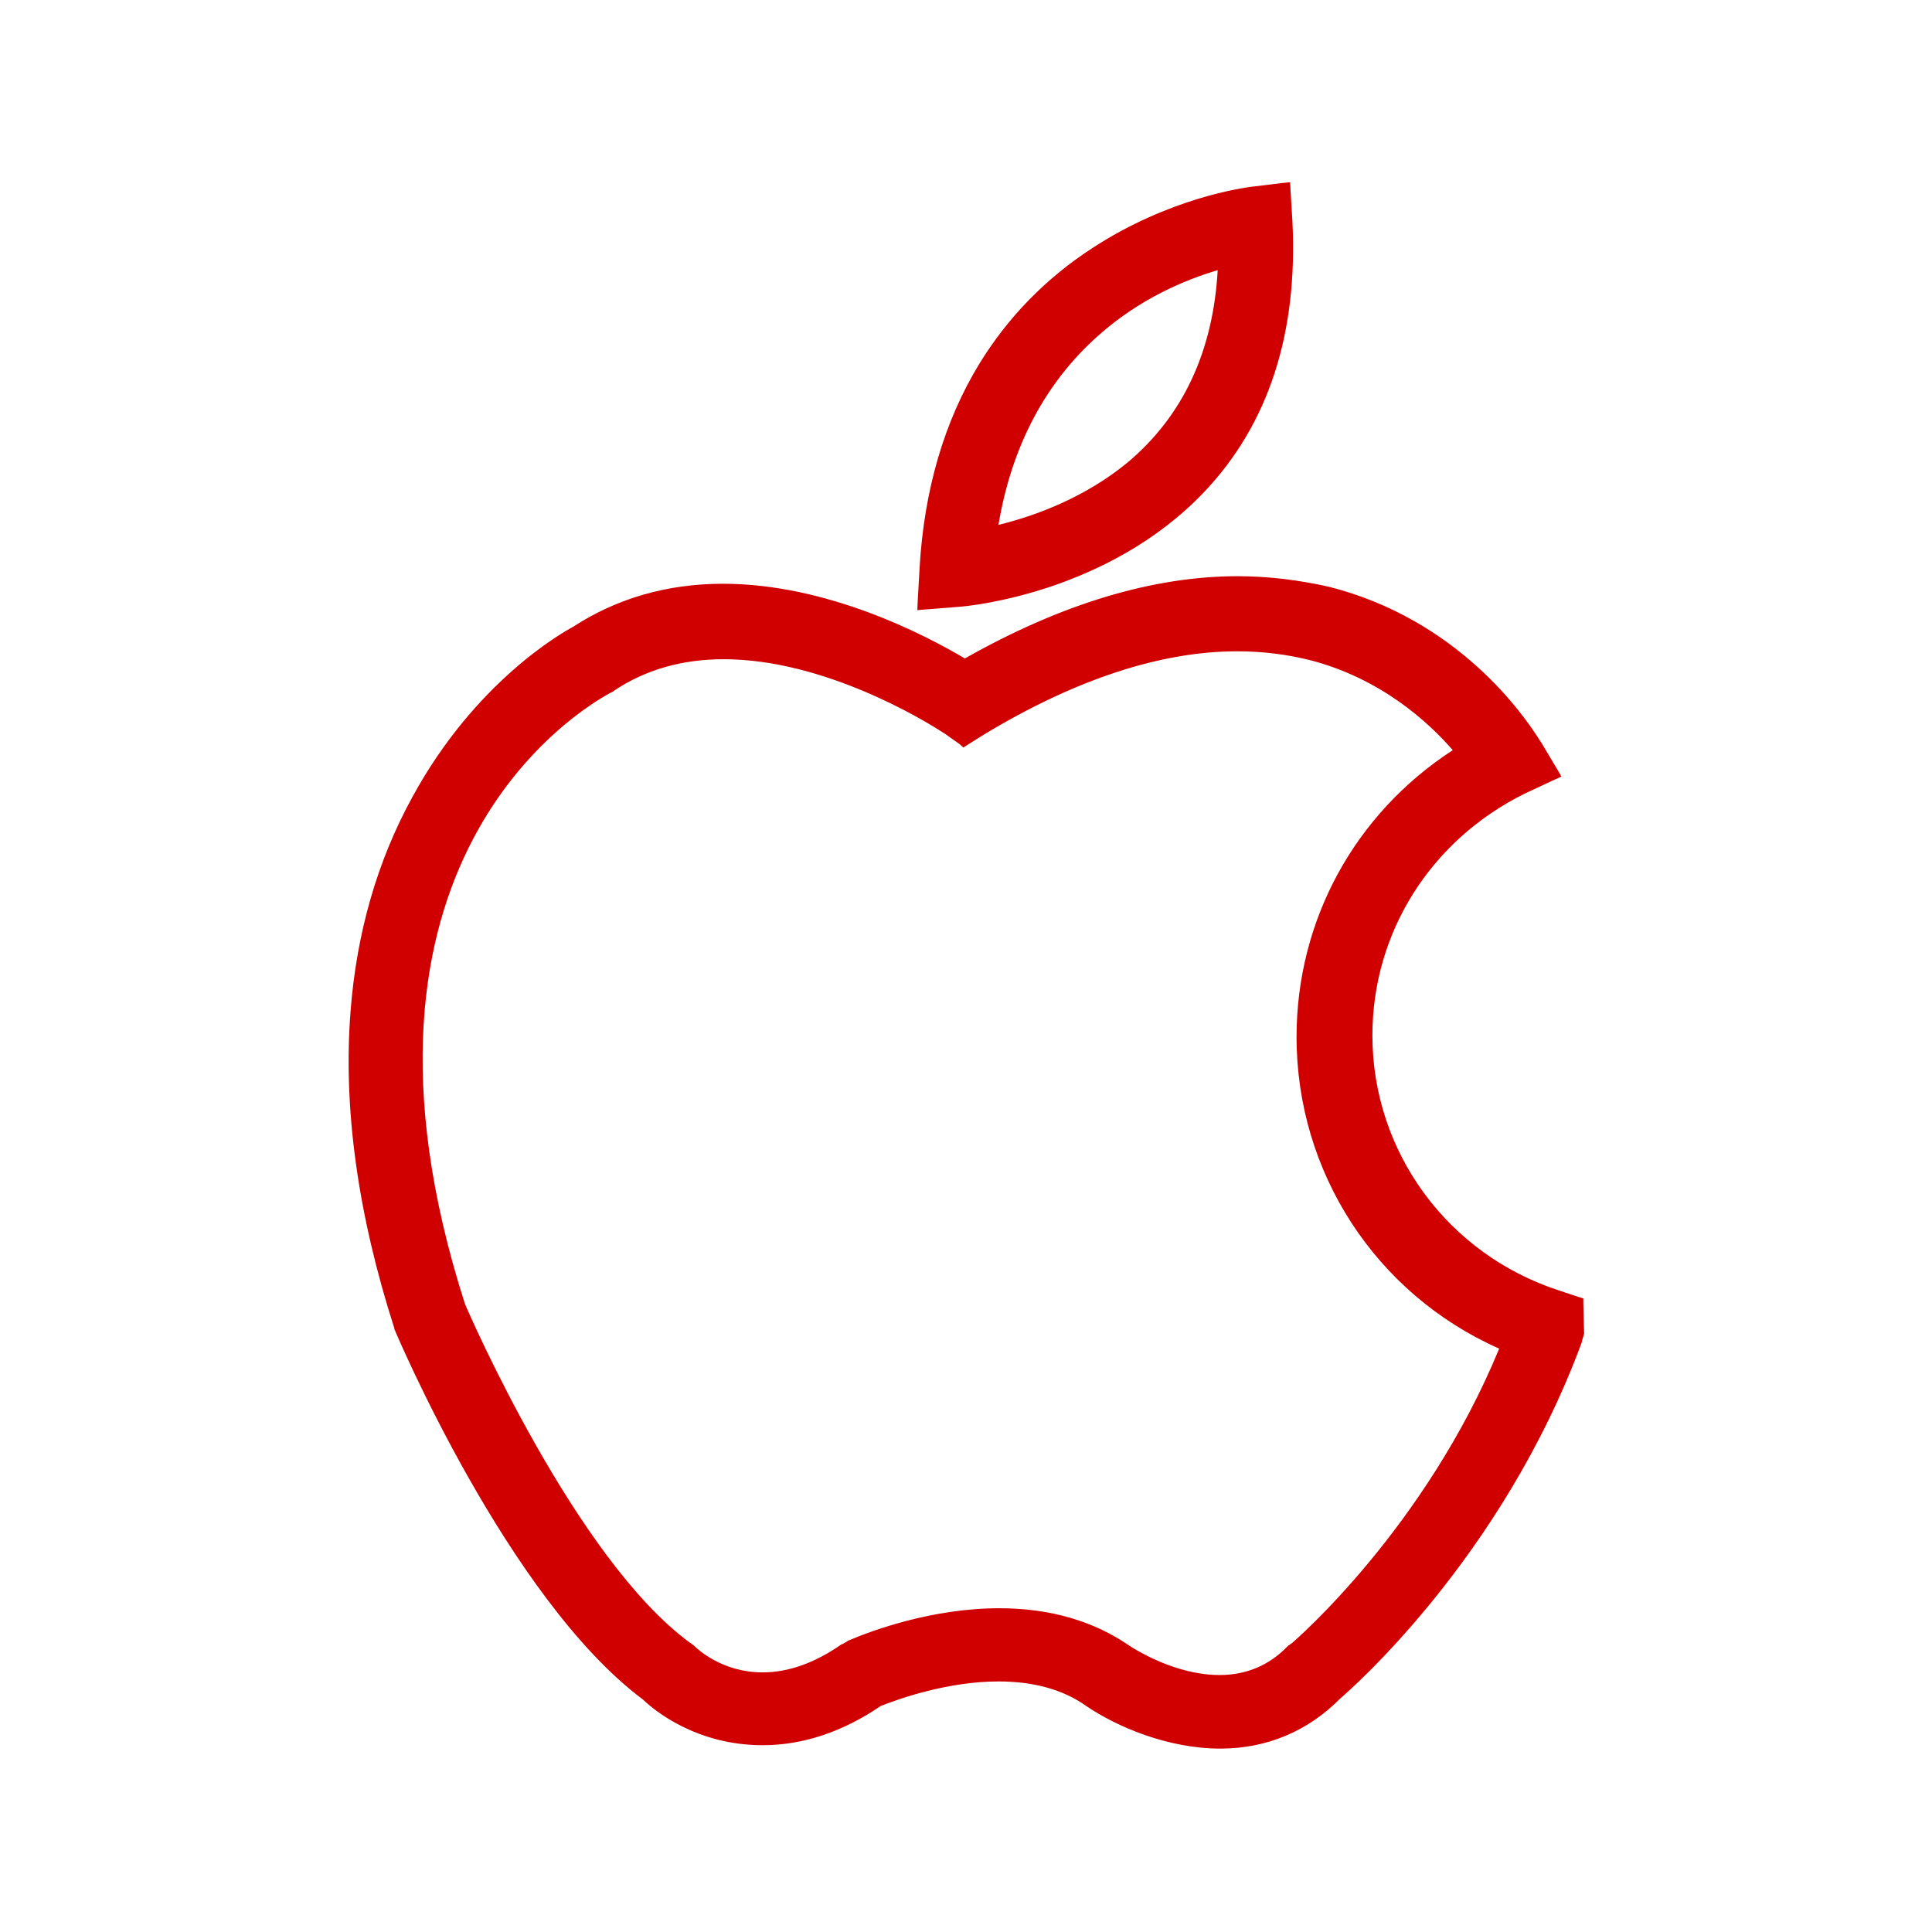 <svg xmlns="http://www.w3.org/2000/svg" xmlns:xlink="http://www.w3.org/1999/xlink" id="Capa_1" x="0px" y="0px" viewBox="0 0 512 512" style="enable-background:new 0 0 512 512;" xml:space="preserve"><style type="text/css">	.st0{fill:#D10000;}</style><g>	<g>		<path class="st0" d="M244.7,150.5c2.8-46.7,26.1-71.4,45.2-83.9c20.5-13.4,40.1-16,41.8-16.2l0,0l9.3-1.1l0.5,9.3    c1.5,29.4-6.2,53.3-23.1,71c-26,27.4-63.9,30.1-64.2,30.1l-10,0.8L244.7,150.5z M323.8,70.1c-16.7,4.7-52.7,20.5-60.5,70.2    c10.1-2.3,24.1-7.1,36.2-17.3C314.7,110.4,322.9,92.5,323.8,70.1z"></path>		<path class="st0" d="M340,50.5l0.5,8.2c4.8,92.9-85.6,100.1-86.4,100.1l-8.9,0.7l0.5-8.9c5.3-89.5,85.4-99.1,86.1-99.1L340,50.5     M262.1,141.7c19.3-4.1,61.3-19.1,62.7-72.8C307.5,73.4,269.6,89.3,262.1,141.7 M341.9,48.3l-2.1,0.2l-8.2,1l0,0    c-2.3,0.3-21.9,3-42.2,16.3c-12.3,8-22.3,18.3-29.8,30.5c-9.3,15.2-14.7,33.4-15.9,54.2l-0.5,8.9l-0.1,2.3l2.3-0.2l8.9-0.7l0,0    c2.7-0.2,39.4-3.7,64.8-30.4c17.1-18,24.9-42.1,23.4-71.8l-0.5-8.2L341.9,48.3L341.9,48.3z M264.6,139.1    c3.5-20.9,12.5-37.8,26.5-50.2c10.9-9.7,22.8-14.7,31.6-17.3c-1.2,21.5-9.2,38.6-23.8,50.9C287.5,131.9,274.4,136.7,264.6,139.1    L264.6,139.1z"></path>	</g>	<g>		<path class="st0" d="M323.4,462.5c-13.7,0-26.9-5.7-34.8-11c-6.3-4.5-14.4-6.8-24-6.8c-13.6,0-26.6,4.6-31.7,6.6    c-10,6.8-20.4,10.3-30.8,10.3c-13.6,0-25-6.1-31.1-11.9c-35.7-26.5-65.4-97.1-65.6-97.8c-43.3-135,43.3-182.9,47-184.8    c11.3-7.5,24.5-11.3,39.1-11.3c27.7,0,53.7,13.7,64.1,19.9c25.7-14.6,50-22,72.3-22c8.1,0,16,1,23.7,2.9    c33.6,8.5,51,33.2,55.5,40.6l5,8.3l-8.7,4.1c-25.2,12.4-40.9,37.3-40.9,64.9c0,31.2,20.2,58.7,50.2,68.5l5.7,1.9l0.3,8.6l-0.5,1.8    c-21.2,57.6-62.2,92.7-63.7,94C346,458.1,335.6,462.5,323.4,462.5z M299.2,437.2c8.1,4.9,16.7,7.6,24,7.6c7.4,0,13.7-2.7,18.7-7.9    l0.1-0.1l0.8-0.5c0.7-0.6,35.9-30.7,55.7-79.4c-32.8-14.2-54-46.3-54-82.1c0-30.9,15.7-59.1,42-75.7c-6.4-7.6-19.4-20-39.3-25.1    c-6.2-1.6-12.7-2.4-19.3-2.4c-20.4,0-43.2,7.5-67.7,22.3l-4.9,3l-4.6-3.3c-0.1,0-0.1-0.1-0.2-0.1c-7.2-4.6-32.6-19.7-58.8-19.7    c-11.3,0-21.2,2.9-29.6,8.5H162l-1,0.5c-8,4.3-76.6,45.2-38.8,163.1c0.3,0.6,29.2,67.7,59.9,90.2l1,0.8l0.1,0.1    c0.7,0.7,7.6,7.3,18.9,7.3c7,0,14.3-2.6,21.6-7.7l1.3-0.8l0.4-0.2c6-2.5,21.9-8.4,39.4-8.4c13.3,0,24.7,3.3,34.1,9.8    C298.9,437.1,299.1,437.1,299.2,437.2z"></path>		<path class="st0" d="M328,154.7c8,0,15.8,1,23.4,2.9c36.2,9.2,53.1,37.1,55,40.3l4.3,7.2l-7.7,3.6c-25.6,12.5-41.5,37.6-41.5,65.9    c0,31.8,20.5,59.6,50.9,69.5l5.1,1.7l0.2,7.7l-0.5,1.7c-20.3,55-59.1,90-63.4,93.6c-9.2,9.4-20,12.8-30.4,12.8    c-13.7,0-26.8-5.8-34.3-10.9c-7.3-5.2-16.1-7-24.5-7c-15,0-29.1,5.5-32.1,6.7c-10.9,7.5-21.3,10.2-30.4,10.2    c-13.8,0-24.7-6.3-30.4-11.6c-34.7-25.8-64.2-94.6-65.4-97.5c-42-130.7,38.8-179.5,46.6-183.6c12.4-8.2,25.7-11.2,38.7-11.2    c28,0,54,14,64.1,20.1C281.4,162.1,305.5,154.7,328,154.7 M255.4,195.7l-4.1-2.9c-0.4-0.2-29.6-20-59.6-20    c-10.3,0-20.8,2.3-30.2,8.6l-1,0.5c-3.1,1.7-78.6,41.7-39.3,164.3c0,0,28.9,67.8,60.3,90.7l1,0.7c1.1,1.1,8.2,7.6,19.6,7.6    c6.2,0,13.7-2,22.2-7.9l1.2-0.7c1.2-0.5,19.1-8.4,39.3-8.4c11.3,0,23.2,2.4,33.5,9.6c0.6,0.3,12.2,8,24.9,8c6.6,0,13.5-2,19.4-8.2    l0.7-0.5c0.5-0.2,36.7-31.4,56.4-80.8c-32.8-13.7-54.3-45.6-54.3-81.5c0-31.1,16.2-59.3,42.5-75.5c-6.5-8-19.8-21-40.5-26.3    c-6.3-1.6-12.8-2.4-19.6-2.4c-20.7,0-43.5,7.5-68.2,22.4L255.4,195.7 M328,152.7c-22.4,0-46.7,7.3-72.3,21.8    c-10.8-6.4-36.6-19.8-64.1-19.8c-14.8,0-28.2,3.9-39.7,11.4c-3,1.6-26,14.6-42.6,45.1c-9.3,16.9-14.8,36-16.4,56.8    c-2,25.6,1.9,53.8,11.6,84v0.1v0.1c0.3,0.7,30.1,71.5,65.9,98.2c3.1,3,14.3,12.1,31.7,12.1c10.6,0,21.2-3.5,31.3-10.4    c5.1-2,17.9-6.5,31.2-6.5c9.4,0,17.3,2.2,23.4,6.6c8,5.4,21.5,11.2,35.4,11.2c12.3,0,23.2-4.6,31.8-13.3c2.1-1.8,42.8-37,64-94.4    v-0.1v-0.1l0.5-1.7l0.1-0.3v-0.3l-0.2-7.7v-1.4l-1.3-0.4l-5.1-1.7c-29.6-9.6-49.5-36.8-49.5-67.6c0-27.3,15.5-51.8,40.4-64.1    l7.7-3.6l2-0.9l-1.1-1.9l-4.3-7.2l-0.1-0.1c-4.6-7.5-22.2-32.5-56.1-41.1C344.2,153.7,336.1,152.7,328,152.7L328,152.7z     M255.3,198.1l1.1-0.7l4.3-2.7c24.3-14.7,47-22.1,67.2-22.1c6.6,0,13,0.8,19.1,2.3c18.8,4.8,31.5,16.4,38,23.9    c-26,16.9-41.4,45.1-41.4,76c0,35.9,21,68.1,53.7,82.6c-19.5,47.4-54,77.3-55,78.1l-0.7,0.5l-0.2,0.1l-0.2,0.2    c-4.8,5-10.9,7.6-18,7.6c-7.2,0-15.5-2.6-23.5-7.5c-0.1-0.1-0.3-0.2-0.3-0.2c-9.5-6.6-21.1-10-34.6-10c-17.7,0-33.7,5.9-39.8,8.5    c-0.1,0.1-0.2,0.1-0.3,0.1l-0.1,0.1l-0.1,0.1l-1.2,0.7h-0.1h-0.1c-7.1,5-14.2,7.5-21,7.5c-10.8,0-17.4-6.3-18.1-7l-0.1-0.1    l-0.1-0.1l-1-0.7c-30.1-22-58.5-87.1-59.6-89.8c-37.5-117,30.5-157.5,38.4-161.8l1-0.5l0.1-0.1l0.1-0.1c8.2-5.5,18-8.3,29-8.3    c26.6,0,53.2,16.2,58.2,19.5c0.1,0.1,0.2,0.1,0.2,0.1l4.1,2.9L255.3,198.1L255.3,198.1z"></path>	</g></g></svg>